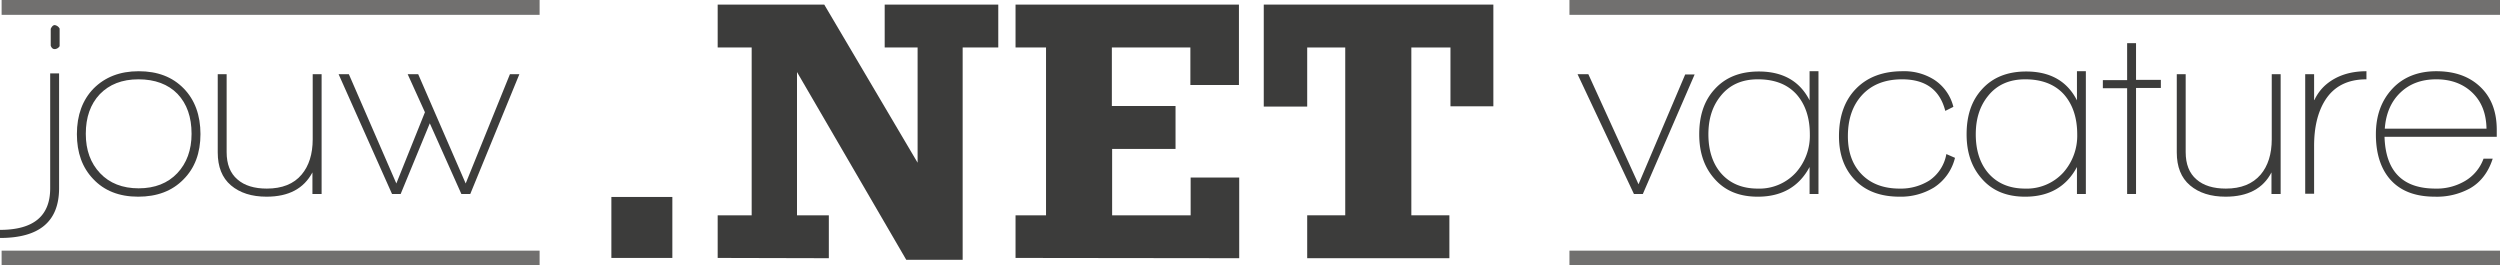 <svg xmlns="http://www.w3.org/2000/svg" viewBox="0 0 926.6 98.4"><defs><style>.a{fill:#3c3c3b;}.b{fill:#71706f;}</style></defs><g transform="translate(-21.3 -19)"><path class="a" d="M21.3,107.2v-3c12.4,0,18.6-5.1,18.6-15.4V46.2h3.3V89C43.1,101.1,35.9,107.2,21.3,107.2Zm20.3-70c-.7,0-1.2-.4-1.5-1.3V29.7c.4-.9.9-1.4,1.5-1.4a2.482,2.482,0,0,1,1.8,1.3v6.5A2.259,2.259,0,0,1,41.6,37.2Z"/><path class="a" d="M72.5,91.9c-7,0-12.6-2.2-16.7-6.6-4-4.2-6-9.7-6-16.6,0-7,2.1-12.7,6.2-16.9,4.2-4.2,9.7-6.4,16.7-6.4s12.5,2.1,16.7,6.4c4.1,4.2,6.2,9.9,6.2,16.9s-2.1,12.6-6.3,16.8C85.1,89.8,79.5,91.9,72.5,91.9Zm.1-43.5c-6.1,0-10.8,1.9-14.3,5.5-3.5,3.7-5.2,8.6-5.2,14.7s1.8,10.9,5.3,14.6,8.3,5.6,14.3,5.6S83.5,86.9,87,83.2s5.3-8.6,5.3-14.6c0-6.2-1.7-11.1-5.2-14.8C83.6,50.2,78.7,48.4,72.6,48.4Z"/><path class="a" d="M137.1,90.9v-8c-3.2,6-8.8,9-17,9q-8.25,0-13.2-4.2c-3.3-2.8-4.9-6.9-4.9-12.2v-29h3.3V75.4c0,4.4,1.3,7.8,4,10.1,2.6,2.3,6.3,3.4,10.9,3.4,5.6,0,10-1.7,12.9-5.2,2.7-3.2,4.1-7.6,4.1-13.1V46.5h3.3V90.9Z"/><path class="a" d="M195.6,90.9h-3.3L180.6,64.7,169.8,90.9h-3.2L146.8,46.5h3.8L168.2,87l10.6-26.4-6.4-14.1h3.9L193.9,87l16.4-40.5h3.5Z"/><path class="a" d="M630.2,90.9h-3.3L606,46.5h4l18.6,40.8,17.3-40.7h3.5Z"/><path class="a" d="M692,90.9v-10c-3.9,7.3-10.3,11-19.2,11-6.9,0-12.2-2.2-16.1-6.7-3.7-4.2-5.6-9.6-5.6-16.4,0-6.9,1.8-12.4,5.6-16.6,4-4.5,9.5-6.7,16.5-6.7,8.9,0,15.2,3.6,18.8,10.7V45.4h3.3V90.9ZM672.8,48.4c-5.8,0-10.4,2-13.7,6.1-3.1,3.8-4.6,8.5-4.6,14.3S656,79.4,659,83c3.3,3.9,7.9,5.9,13.8,5.9A18.335,18.335,0,0,0,686.9,83a20.524,20.524,0,0,0,5.2-14.2c0-6.2-1.7-11.2-5-14.9C683.7,50.2,679,48.4,672.8,48.4Z"/><path class="a" d="M738.1,88.5a23.587,23.587,0,0,1-12.7,3.4c-7,0-12.5-2-16.5-6.1s-6-9.5-6-16.3c0-7.4,2.1-13.3,6.3-17.6s9.9-6.5,17.3-6.5a20.729,20.729,0,0,1,11.6,3.1,16.751,16.751,0,0,1,7.2,10.1l-3,1.5c-2-7.8-7.3-11.7-16-11.7q-9.6,0-15,6c-3.4,3.8-5.1,8.8-5.1,15.1q0,8.85,5.1,14.1c3.4,3.5,8.1,5.3,14.1,5.3a19.921,19.921,0,0,0,11-3,14.922,14.922,0,0,0,6.3-9.8l3.2,1.4A18.2,18.2,0,0,1,738.1,88.5Z"/><path class="a" d="M791.1,90.9v-10c-3.9,7.3-10.3,11-19.2,11-6.9,0-12.2-2.2-16.1-6.7-3.7-4.2-5.6-9.6-5.6-16.4,0-6.9,1.8-12.4,5.6-16.6,4-4.5,9.5-6.7,16.5-6.7,8.9,0,15.2,3.6,18.8,10.7V45.4h3.3V90.9ZM771.9,48.4c-5.8,0-10.4,2-13.7,6.1-3.1,3.8-4.6,8.5-4.6,14.3s1.5,10.6,4.5,14.2c3.3,3.9,7.9,5.9,13.8,5.9A18.335,18.335,0,0,0,786,83a20.524,20.524,0,0,0,5.2-14.2c0-6.2-1.7-11.2-5-14.9C782.8,50.2,778,48.4,771.9,48.4Z"/><path class="a" d="M813,51.7V90.9h-3.3V51.7h-9v-3h9V35H813V48.6h9.2v3H813Z"/><path class="a" d="M863.2,90.9v-8c-3.1,6-8.8,9-17,9q-8.25,0-13.2-4.2c-3.3-2.8-4.9-6.9-4.9-12.2v-29h3.3V75.4c0,4.4,1.3,7.8,4,10.1,2.6,2.3,6.3,3.4,10.9,3.4,5.6,0,9.9-1.7,12.9-5.2,2.7-3.2,4.1-7.6,4.1-13.1V46.5h3.3V90.9Z"/><path class="a" d="M879.1,56.1a16.909,16.909,0,0,1,4.5-5.9c3.9-3.2,8.8-4.8,14.8-4.8v3c-7,0-12.1,2.6-15.4,7.9-2.7,4.4-4,10-4,16.8V90.8h-3.3V46.5H879v9.6Z"/><path class="a" d="M905.1,69.7q.6,19.2,18.9,19.2a20.579,20.579,0,0,0,10.9-2.8,15.791,15.791,0,0,0,6.9-8.3h3.4c-1.6,5-4.4,8.7-8.4,11a25.533,25.533,0,0,1-13,3.1c-7.3,0-12.8-2.1-16.6-6.4-3.5-4-5.3-9.6-5.3-16.7,0-6.9,2-12.5,6.1-16.9,4-4.3,9.5-6.5,16.3-6.5s12.2,1.9,16.3,5.8,6.1,9.2,6.1,15.9v2.6Zm19.2-21.3c-5.6,0-10,1.7-13.4,5s-5.3,7.7-5.7,13.3h37.7c-.1-5.6-1.8-10-5.2-13.3S929.8,48.4,924.3,48.4Z"/><path class="a" d="M247.9,114.6V92h22.6v22.6Z"/><path class="a" d="M287.3,114.6V98.8h12.6V36.6H287.3V20.7h39.5l34.6,58.6V36.6H349.2V20.7h42.1V36.6H378.1v78.7H357.2L316.7,45.7V98.8h11.8v15.9l-41.2-.1Z"/><path class="a" d="M397.7,114.6V98.8H409V36.6H397.7V20.7h82.8V50.5h-18V36.6H433.4V58.3H457V74.2H433.5V98.8h29.1v-14h18v29.9l-82.9-.1Z"/><path class="a" d="M505.8,114.6V98.8h14.1V36.6H505.8V58.5H489.7V20.7h85.1V58.4H558.9V36.6H544.4V98.8h14.1v15.9H505.8v-.1Z"/><rect class="b" width="199.4" height="5.5" transform="translate(21.9 19)"/><rect class="b" width="199.4" height="5.5" transform="translate(21.9 111.9)"/><rect class="b" width="344.9" height="5.5" transform="translate(603 19)"/><rect class="b" width="344.9" height="5.5" transform="translate(603 111.9)"/></g></svg>